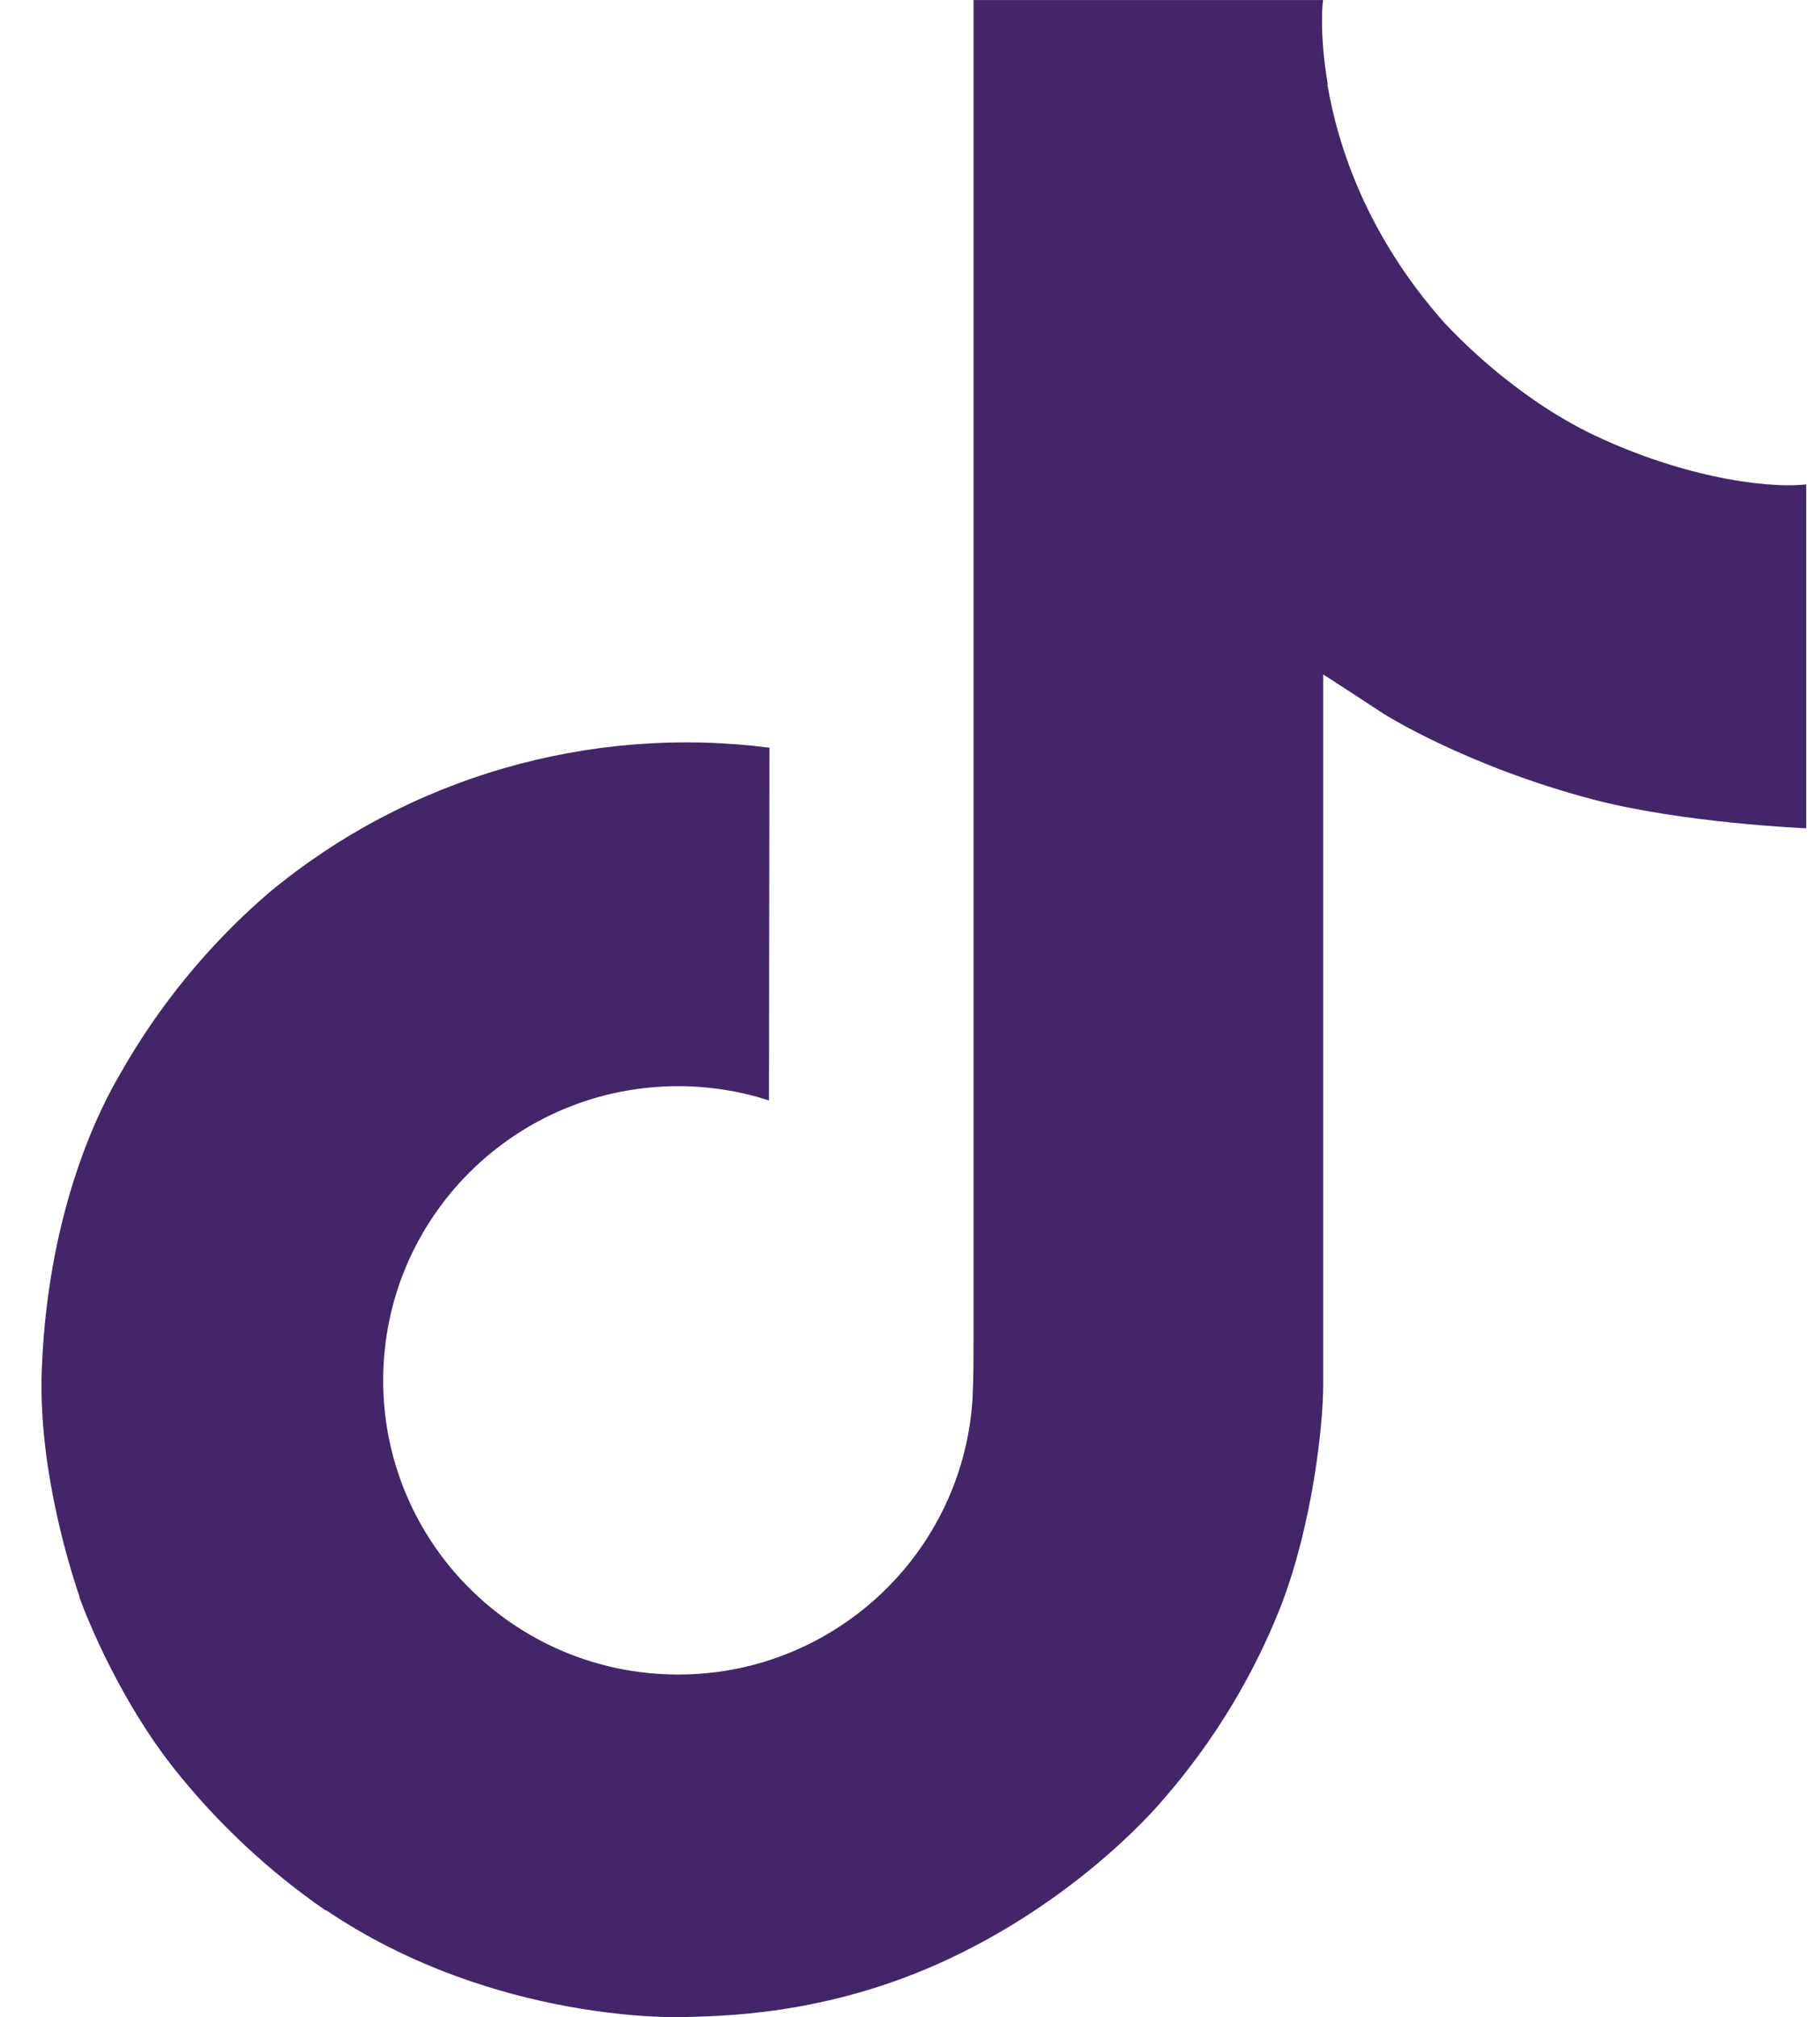 <svg width="37" height="41" viewBox="0 0 37 41" fill="none" xmlns="http://www.w3.org/2000/svg">
<g clip-path="url(#clip0_745_464)">
<path d="M32.251 8.769C31.972 8.626 31.7 8.469 31.436 8.299C30.669 7.797 29.967 7.206 29.343 6.538C27.783 4.769 27.2 2.974 26.985 1.718H26.994C26.815 0.675 26.889 0.001 26.9 0.001H19.792V27.228C19.792 27.594 19.792 27.955 19.776 28.312C19.776 28.357 19.772 28.398 19.77 28.446C19.77 28.465 19.77 28.485 19.765 28.506V28.521C19.613 30.505 18.474 32.284 16.728 33.267C15.832 33.772 14.818 34.037 13.787 34.035C10.474 34.035 7.79 31.36 7.79 28.056C7.79 24.753 10.474 22.077 13.787 22.077C14.414 22.077 15.037 22.174 15.633 22.367L15.642 15.197C11.983 14.729 8.293 15.798 5.466 18.146C4.241 19.2 3.211 20.459 2.422 21.864C2.122 22.377 0.99 24.436 0.852 27.778C0.766 29.675 1.341 31.641 1.616 32.453V32.47C1.788 32.948 2.456 34.581 3.546 35.956C4.424 37.06 5.461 38.03 6.625 38.834V38.817L6.642 38.834C10.084 41.15 13.899 40.998 13.899 40.998C14.56 40.972 16.772 40.998 19.285 39.818C22.072 38.511 23.659 36.563 23.659 36.563C24.672 35.398 25.478 34.072 26.042 32.639C26.686 30.965 26.9 28.956 26.9 28.153V13.708C26.986 13.76 28.135 14.512 28.135 14.512C28.135 14.512 29.79 15.562 32.372 16.246C34.224 16.733 36.72 16.835 36.72 16.835V9.846C35.846 9.94 34.07 9.666 32.252 8.769H32.251Z" fill="#422667"/>
</g>
<defs>
<clipPath id="clip0_745_464">
<rect width="35.875" height="41" fill="white" transform="translate(0.844)"/>
</clipPath>
</defs>
</svg>
